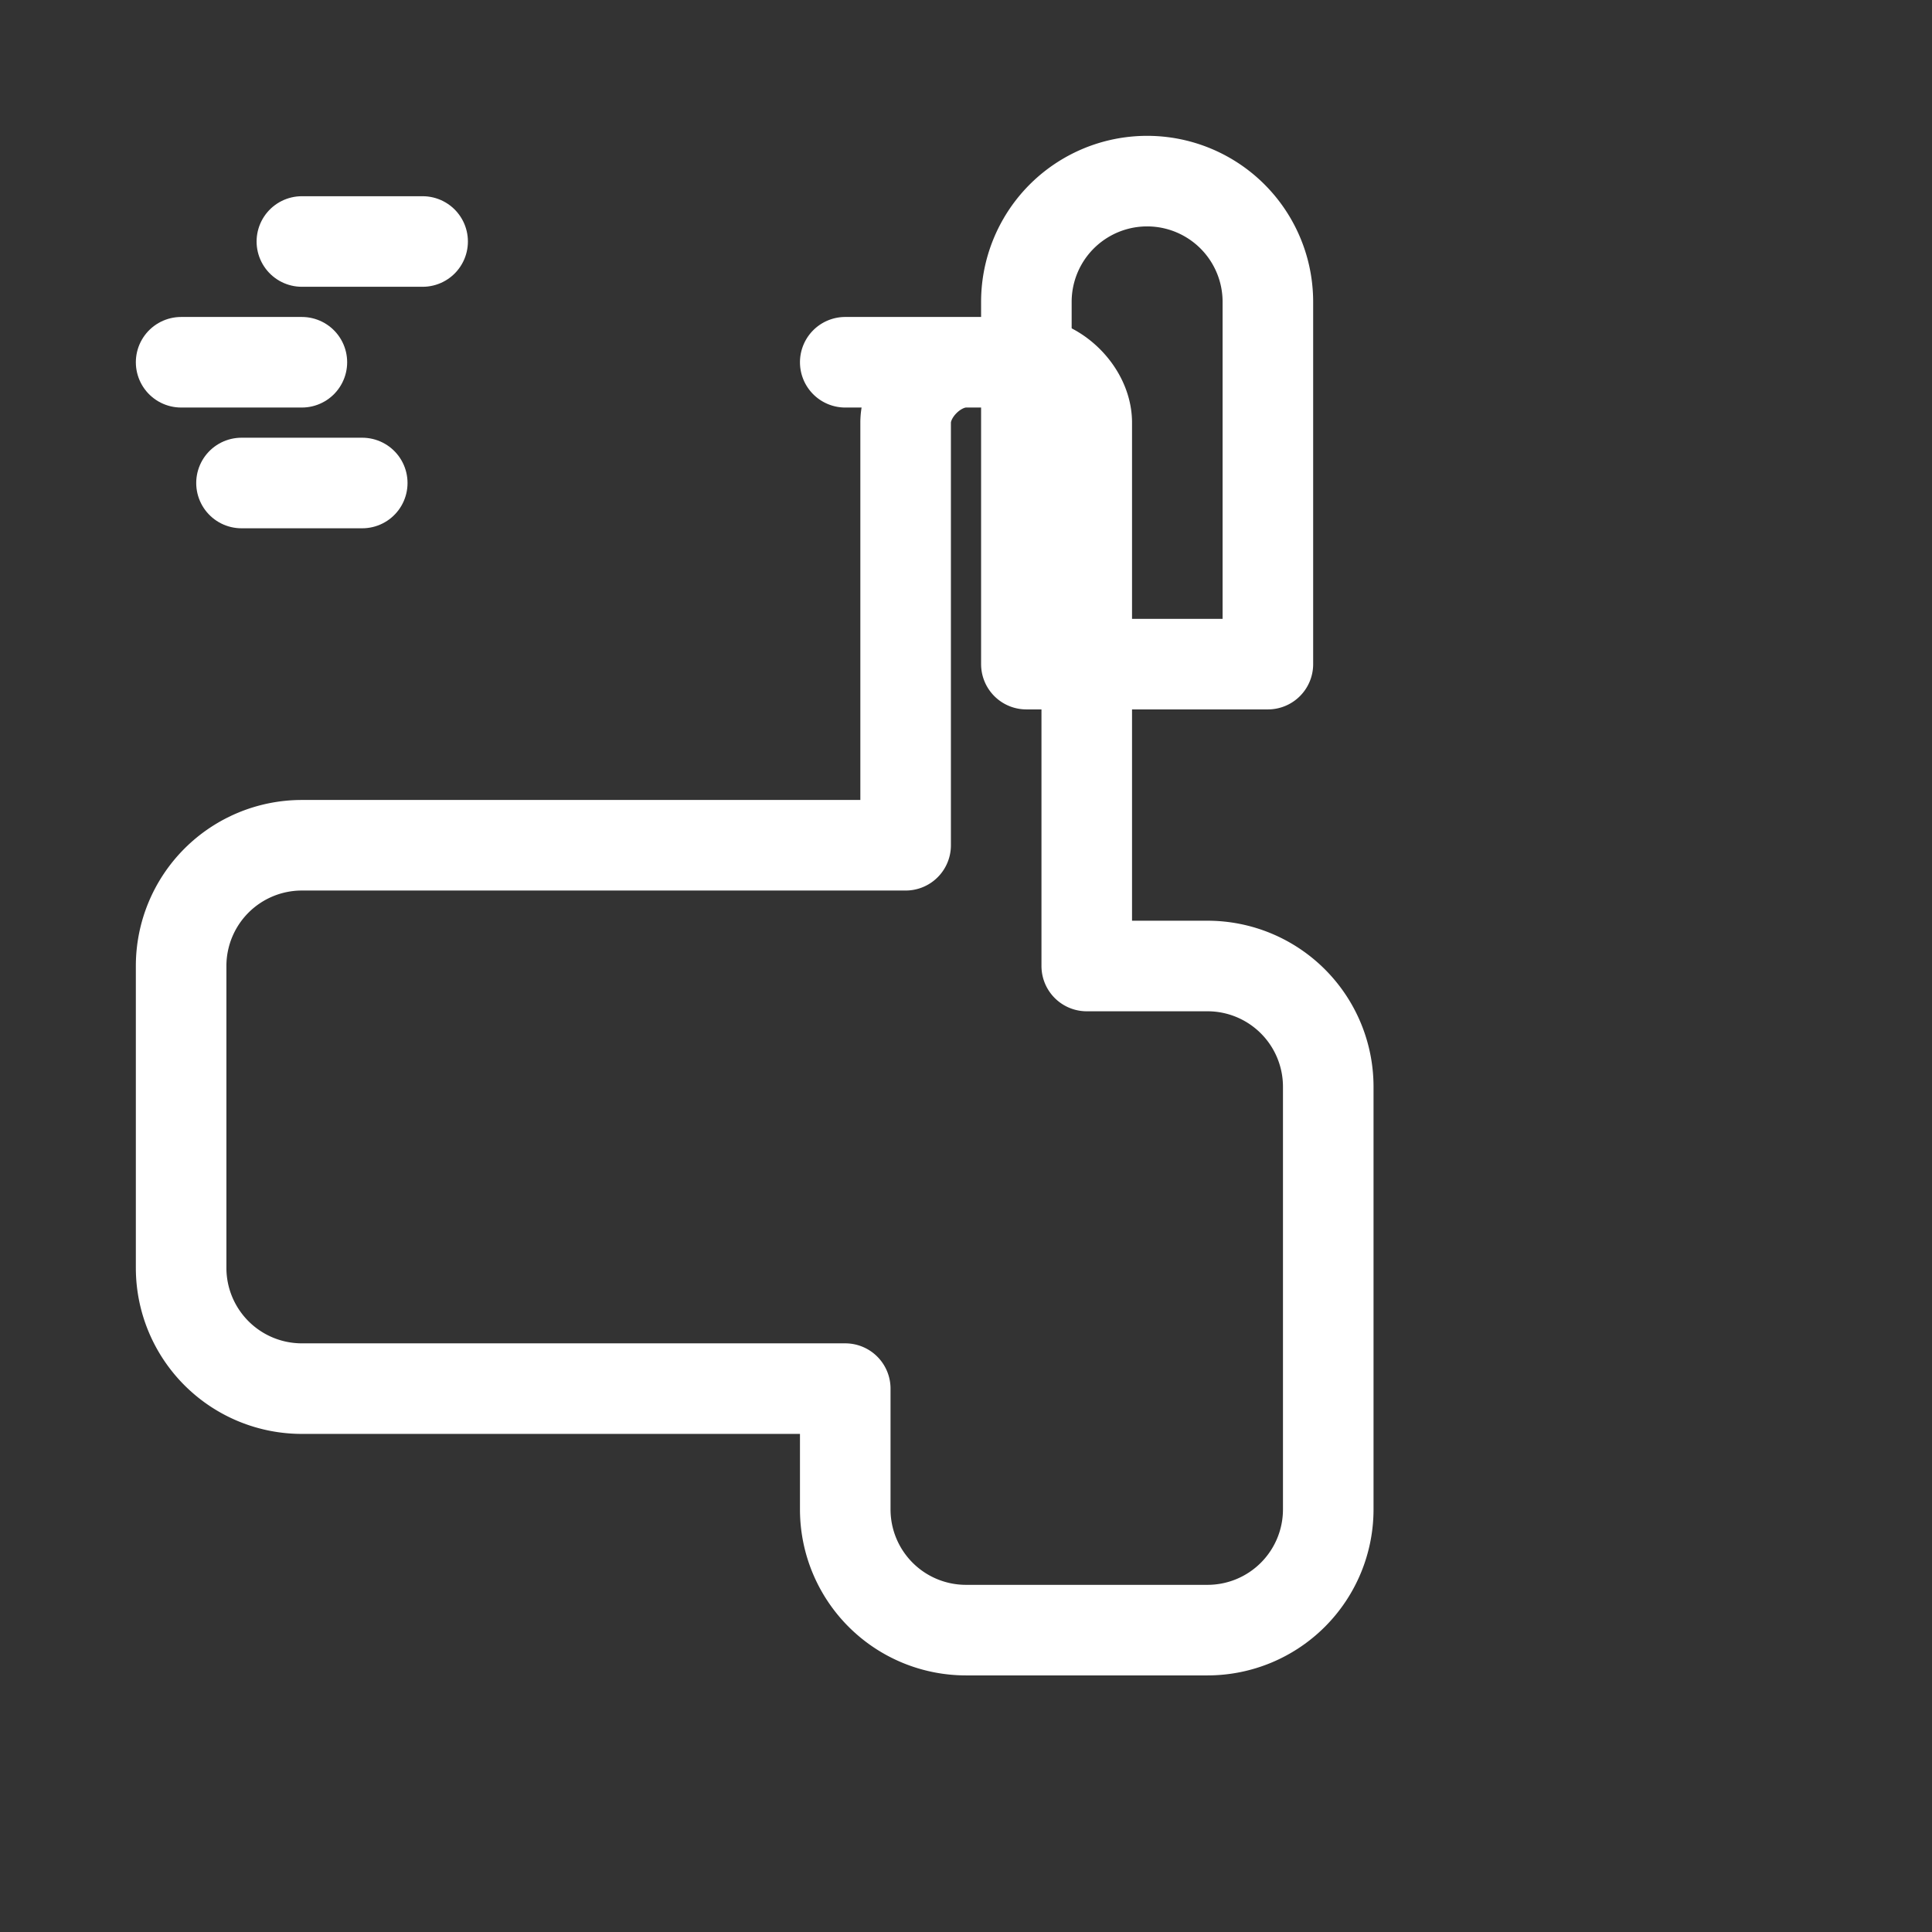 <svg xmlns="http://www.w3.org/2000/svg" viewBox="0 0 64 64" width="48" height="48">
  <rect x="0" y="0" width="64" height="64" fill="#333333" stroke="none"/>
  <g fill="none" stroke="#fff" stroke-width="3" stroke-linecap="round" stroke-linejoin="round">
    <!-- Рука -->
    <path d="M32 12c-1 0-2 1-2 2v14H10a4 4 0 0 0-4 4v10a4 4 0 0 0 4 4h18v4a4 4 0 0 0 4 4h8a4 4 0 0 0 4-4V36a4 4 0 0 0-4-4h-4V14c0-1-1-2-2-2h-6z"/>
    <!-- Великий палець -->
    <path d="M34 10a4 4 0 1 1 8 0v12h-8V10z"/>
    <!-- Лінії відгуку (стилізовані) -->
    <line x1="10" y1="8" x2="14" y2="8"/>
    <line x1="6" y1="12" x2="10" y2="12"/>
    <line x1="8" y1="16" x2="12" y2="16"/>
  </g>
</svg>
